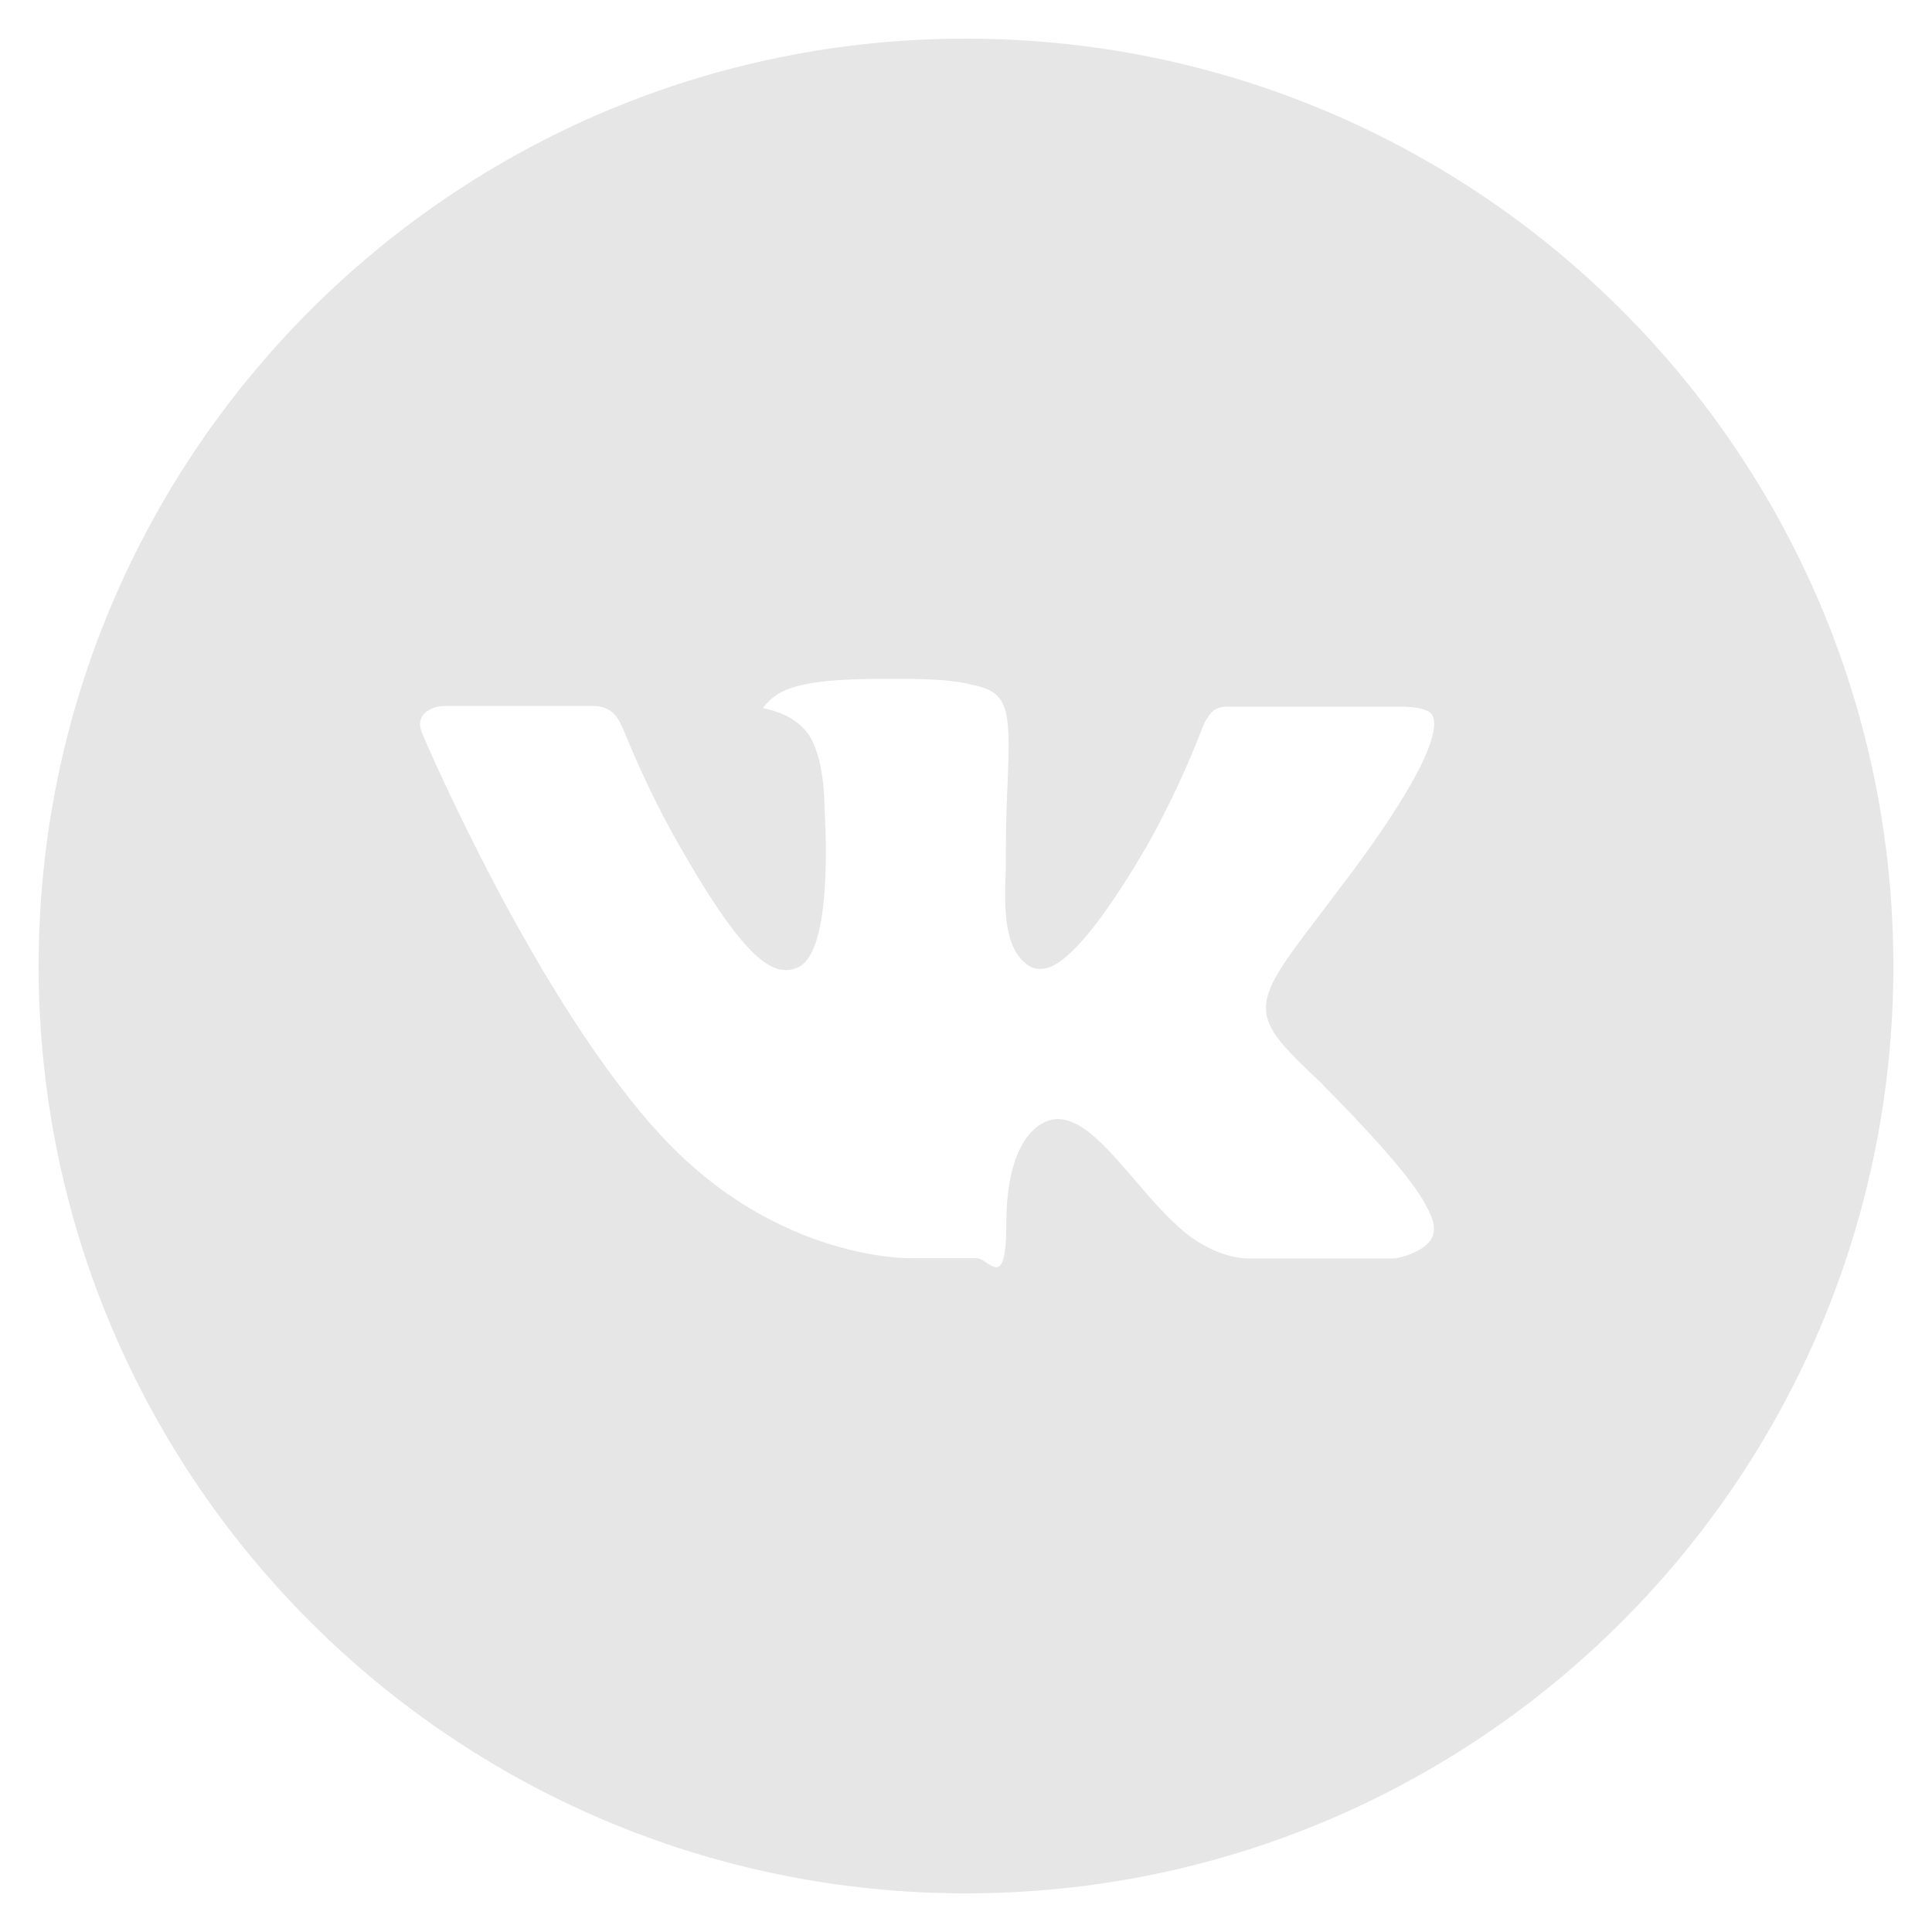 <?xml version="1.0" encoding="UTF-8"?> <svg xmlns="http://www.w3.org/2000/svg" id="_Слой_1" data-name="Слой 1" version="1.1" viewBox="0 0 800 800"><defs><style> .cls-1 { fill: #e6e6e6; stroke-width: 0px; } </style></defs><path class="cls-1" d="M400,16C187.9,16,16,187.9,16,400s171.9,384,384,384,384-171.9,384-384S612.1,16,400,16ZM547.7,449.2s34,33.5,42.3,49.1c.2.3.4.6.4.8,3.4,5.7,4.2,10.2,2.5,13.5-2.8,5.5-12.4,8.2-15.7,8.5h-60c-4.2,0-12.9-1.1-23.4-8.4-8.1-5.7-16.1-15-23.9-24.1-11.6-13.5-21.7-25.2-31.9-25.2-1.3,0-2.6.2-3.8.6-7.7,2.5-17.5,13.4-17.5,42.6s-7.2,14.4-12.3,14.4h-27.5c-9.4,0-58.1-3.3-101.3-48.8-52.9-55.8-100.5-167.7-100.9-168.8-3-7.2,3.2-11.1,10-11.1h60.6c8.1,0,10.7,4.9,12.6,9.3,2.2,5.1,10.1,25.3,23.1,48,21.1,37,34,52.1,44.4,52.1,1.9,0,3.9-.5,5.6-1.4,13.5-7.5,11-55.7,10.4-65.7,0-1.9,0-21.6-7-31-5-6.8-13.4-9.4-18.5-10.4,2.1-2.9,4.8-5.2,8-6.8,9.3-4.6,26-5.3,42.6-5.3h9.2c18,.2,22.6,1.4,29.2,3,13.2,3.2,13.5,11.7,12.3,40.8-.4,8.3-.7,17.6-.7,28.7s-.1,5-.1,7.7c-.4,14.8-.9,31.7,9.6,38.6,1.4.9,2.9,1.3,4.6,1.3,3.6,0,14.6,0,44.3-50.9,9.2-16.4,17.1-33.4,23.8-51,.6-1,2.4-4.2,4.4-5.5,1.5-.8,3.2-1.2,5-1.2h71.2c7.8,0,13.1,1.2,14.1,4.2,1.8,4.8-.3,19.3-32.8,63.3l-14.5,19.2c-29.5,38.6-29.5,40.6,1.8,69.9h0Z"></path></svg> 